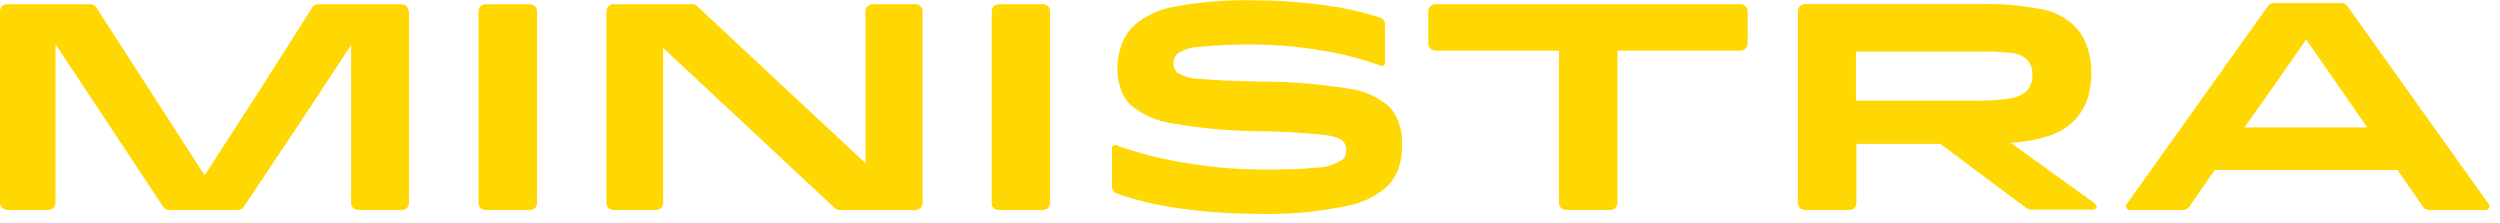 <svg width="235" height="21" viewBox="0 0 235 21" fill="none" xmlns="http://www.w3.org/2000/svg">
    <path d="M38.445 1.062V19.076C38.445 19.254 38.375 19.424 38.249 19.55C38.124 19.675 37.953 19.746 37.776 19.746H33.673C33.497 19.746 33.328 19.677 33.203 19.553C33.078 19.429 33.006 19.261 33.004 19.085V11.661V4.238L27.997 11.835L22.912 19.441C22.851 19.533 22.768 19.607 22.671 19.659C22.574 19.711 22.466 19.738 22.356 19.737H15.898C15.788 19.738 15.68 19.711 15.583 19.659C15.486 19.607 15.403 19.533 15.342 19.441L10.283 11.801L5.215 4.151V19.067C5.215 19.245 5.145 19.415 5.019 19.541C4.894 19.667 4.723 19.737 4.546 19.737H0.669C0.492 19.737 0.322 19.667 0.196 19.541C0.071 19.415 0 19.245 0 19.067L0 1.062C0 0.884 0.071 0.714 0.196 0.588C0.322 0.462 0.492 0.392 0.669 0.392H8.492C8.603 0.392 8.712 0.421 8.809 0.474C8.906 0.527 8.988 0.603 9.048 0.696L14.142 8.589L19.236 16.483L24.338 8.589L29.362 0.696C29.422 0.603 29.505 0.527 29.602 0.474C29.699 0.421 29.808 0.392 29.918 0.392H37.741C37.829 0.392 37.916 0.409 37.997 0.443C38.078 0.476 38.152 0.526 38.214 0.588C38.276 0.65 38.326 0.724 38.359 0.805C38.393 0.887 38.41 0.974 38.41 1.062H38.445Z" fill="#FFD702"/>
    <path d="M44.982 19.067V1.062C44.982 0.884 45.053 0.714 45.178 0.588C45.304 0.462 45.474 0.392 45.652 0.392H49.815C49.993 0.392 50.163 0.462 50.288 0.588C50.414 0.714 50.484 0.884 50.484 1.062V19.076C50.484 19.254 50.414 19.424 50.288 19.55C50.163 19.675 49.993 19.746 49.815 19.746H45.652C45.474 19.746 45.304 19.675 45.178 19.55C45.053 19.424 44.982 19.254 44.982 19.076V19.067Z" fill="#FFD702"/>
    <path d="M81.357 15.342V1.062C81.357 0.884 81.428 0.714 81.553 0.588C81.679 0.462 81.849 0.392 82.026 0.392H86.051C86.228 0.392 86.399 0.462 86.524 0.588C86.65 0.714 86.72 0.884 86.72 1.062V19.076C86.72 19.254 86.65 19.424 86.524 19.55C86.399 19.675 86.228 19.746 86.051 19.746H78.923C78.755 19.744 78.594 19.679 78.471 19.563L70.405 12.036L62.339 4.508V19.067C62.339 19.245 62.268 19.415 62.143 19.541C62.017 19.667 61.847 19.737 61.67 19.737H57.671C57.494 19.737 57.324 19.667 57.198 19.541C57.072 19.415 57.002 19.245 57.002 19.067V1.062C57.002 0.884 57.072 0.714 57.198 0.588C57.324 0.462 57.494 0.392 57.671 0.392H65.077C65.245 0.393 65.406 0.459 65.529 0.574L73.439 7.963L81.357 15.342Z" fill="#FFD702"/>
    <path d="M93.222 19.067V1.062C93.222 0.887 93.29 0.719 93.412 0.594C93.534 0.469 93.7 0.396 93.874 0.392H98.038C98.215 0.392 98.386 0.462 98.511 0.588C98.637 0.714 98.707 0.884 98.707 1.062V19.076C98.707 19.254 98.637 19.424 98.511 19.55C98.386 19.675 98.215 19.746 98.038 19.746H93.874C93.697 19.746 93.527 19.675 93.401 19.55C93.276 19.424 93.205 19.254 93.205 19.076L93.222 19.067Z" fill="#FFD702"/>
    <path d="M106.557 2.436C107.634 1.479 108.965 0.853 110.39 0.635C112.857 0.175 115.365 -0.026 117.874 0.035C120.101 0.036 122.326 0.19 124.532 0.496C126.303 0.718 128.049 1.109 129.747 1.662C129.876 1.708 129.988 1.793 130.067 1.905C130.147 2.017 130.19 2.151 130.19 2.288V5.874C130.193 5.929 130.183 5.984 130.161 6.034C130.138 6.084 130.103 6.127 130.06 6.161C130.012 6.187 129.958 6.201 129.904 6.201C129.849 6.201 129.795 6.187 129.747 6.161C127.96 5.512 126.114 5.037 124.236 4.743C122.157 4.387 120.052 4.2 117.943 4.186C116.219 4.159 114.496 4.231 112.78 4.403C112.023 4.412 111.285 4.645 110.659 5.073C110.55 5.181 110.461 5.308 110.398 5.447C110.334 5.599 110.301 5.762 110.303 5.926C110.301 6.098 110.33 6.269 110.39 6.431C110.445 6.575 110.531 6.706 110.642 6.814C111.311 7.223 112.083 7.432 112.867 7.414C114.11 7.545 115.909 7.614 118.421 7.667C121.19 7.664 123.954 7.882 126.687 8.319C128.119 8.482 129.469 9.07 130.564 10.008C130.981 10.44 131.295 10.961 131.485 11.53C131.702 12.161 131.811 12.822 131.807 13.489C131.82 14.218 131.723 14.946 131.52 15.647C131.306 16.36 130.914 17.006 130.382 17.527C129.318 18.47 128.016 19.102 126.618 19.354C123.889 19.923 121.103 20.174 118.317 20.102C115.801 20.105 113.289 19.928 110.798 19.572C108.808 19.312 106.851 18.845 104.957 18.179C104.831 18.131 104.722 18.046 104.644 17.936C104.565 17.824 104.523 17.69 104.523 17.553V13.959C104.518 13.902 104.528 13.846 104.55 13.794C104.573 13.742 104.608 13.697 104.653 13.663C104.702 13.635 104.757 13.621 104.814 13.621C104.87 13.621 104.925 13.635 104.975 13.663C106.948 14.383 108.985 14.913 111.059 15.246C113.452 15.677 115.877 15.906 118.308 15.934C120.394 15.934 122.168 15.934 123.524 15.769C124.475 15.779 125.409 15.51 126.209 14.994C126.333 14.873 126.425 14.724 126.479 14.559C126.523 14.412 126.543 14.26 126.54 14.107C126.544 13.947 126.521 13.788 126.47 13.636C126.421 13.498 126.34 13.373 126.235 13.271C126.018 13.053 125.714 12.862 124.645 12.705C122.569 12.476 120.483 12.351 118.395 12.331C115.671 12.316 112.953 12.074 110.268 11.609C108.773 11.418 107.365 10.795 106.218 9.816C105.825 9.408 105.528 8.917 105.348 8.38C105.135 7.759 105.03 7.105 105.035 6.448C105.032 5.748 105.141 5.052 105.357 4.386C105.593 3.648 106.005 2.979 106.557 2.436Z" fill="#FFD702"/>
    <path d="M163.602 4.76H152.042V19.067C152.042 19.155 152.025 19.242 151.991 19.324C151.957 19.405 151.908 19.479 151.846 19.541C151.784 19.603 151.71 19.653 151.629 19.686C151.547 19.72 151.46 19.737 151.373 19.737H147.209C147.032 19.737 146.861 19.667 146.736 19.541C146.61 19.415 146.54 19.245 146.54 19.067V4.76H134.927C134.75 4.76 134.579 4.69 134.454 4.564C134.328 4.438 134.258 4.268 134.258 4.09V1.062C134.258 0.884 134.328 0.714 134.454 0.588C134.579 0.462 134.75 0.392 134.927 0.392H163.611C163.789 0.392 163.959 0.462 164.084 0.588C164.21 0.714 164.28 0.884 164.28 1.062V4.09C164.28 4.268 164.21 4.438 164.084 4.564C163.959 4.69 163.789 4.76 163.611 4.76H163.602Z" fill="#FFD702"/>
    <path d="M194.955 11.348C194.346 11.956 193.61 12.419 192.799 12.705C191.569 13.118 190.288 13.358 188.992 13.419L192.86 16.203L196.728 18.988C197.006 19.189 197.119 19.371 197.075 19.502C197.032 19.632 196.841 19.711 196.493 19.711H190.921C190.778 19.711 190.637 19.666 190.522 19.58L186.462 16.569L182.403 13.523H174.502V19.075C174.502 19.253 174.432 19.424 174.306 19.549C174.181 19.675 174.01 19.745 173.833 19.745H169.669C169.492 19.745 169.322 19.675 169.196 19.549C169.071 19.424 169 19.253 169 19.075V1.061C169 0.883 169.071 0.713 169.196 0.587C169.322 0.462 169.492 0.391 169.669 0.391H185.837C187.936 0.317 190.036 0.49 192.095 0.905C193.206 1.134 194.226 1.681 195.033 2.48C195.608 3.067 196.029 3.788 196.258 4.577C196.48 5.331 196.588 6.114 196.58 6.901C196.59 7.673 196.482 8.442 196.258 9.181C196.006 9.998 195.558 10.742 194.955 11.348ZM185.758 4.847H174.459V9.459H185.758C186.782 9.483 187.805 9.422 188.818 9.276C189.44 9.212 190.028 8.96 190.504 8.554C190.686 8.365 190.826 8.14 190.913 7.893C191.006 7.636 191.053 7.365 191.052 7.092C191.063 6.796 191.019 6.501 190.921 6.222C190.825 5.966 190.674 5.734 190.478 5.543C190.044 5.189 189.508 4.985 188.948 4.96C187.888 4.855 186.823 4.818 185.758 4.847Z" fill="#FFD702"/>
    <path d="M213.73 0.287H220.11C220.215 0.287 220.319 0.313 220.412 0.361C220.506 0.41 220.587 0.479 220.648 0.565L227.263 9.833L233.878 19.101C233.939 19.157 233.981 19.231 233.996 19.312C234.011 19.393 233.999 19.477 233.961 19.551C233.923 19.625 233.862 19.684 233.787 19.719C233.713 19.754 233.628 19.763 233.548 19.745H228.332C228.225 19.745 228.119 19.719 228.023 19.669C227.928 19.619 227.846 19.547 227.785 19.458L226.576 17.718L225.368 15.977H208.193L206.984 17.718L205.776 19.458C205.715 19.547 205.633 19.619 205.538 19.669C205.442 19.719 205.336 19.745 205.229 19.745H200.3C200.22 19.763 200.135 19.754 200.061 19.719C199.986 19.684 199.925 19.625 199.887 19.551C199.849 19.477 199.837 19.393 199.852 19.312C199.867 19.231 199.908 19.157 199.97 19.101L206.585 9.833L213.191 0.565C213.252 0.479 213.333 0.41 213.427 0.361C213.52 0.313 213.624 0.287 213.73 0.287ZM210.983 11.974H222.517L219.666 7.867L216.78 3.707L213.886 7.867L210.983 11.974Z" fill="#FFD702"/>
</svg>